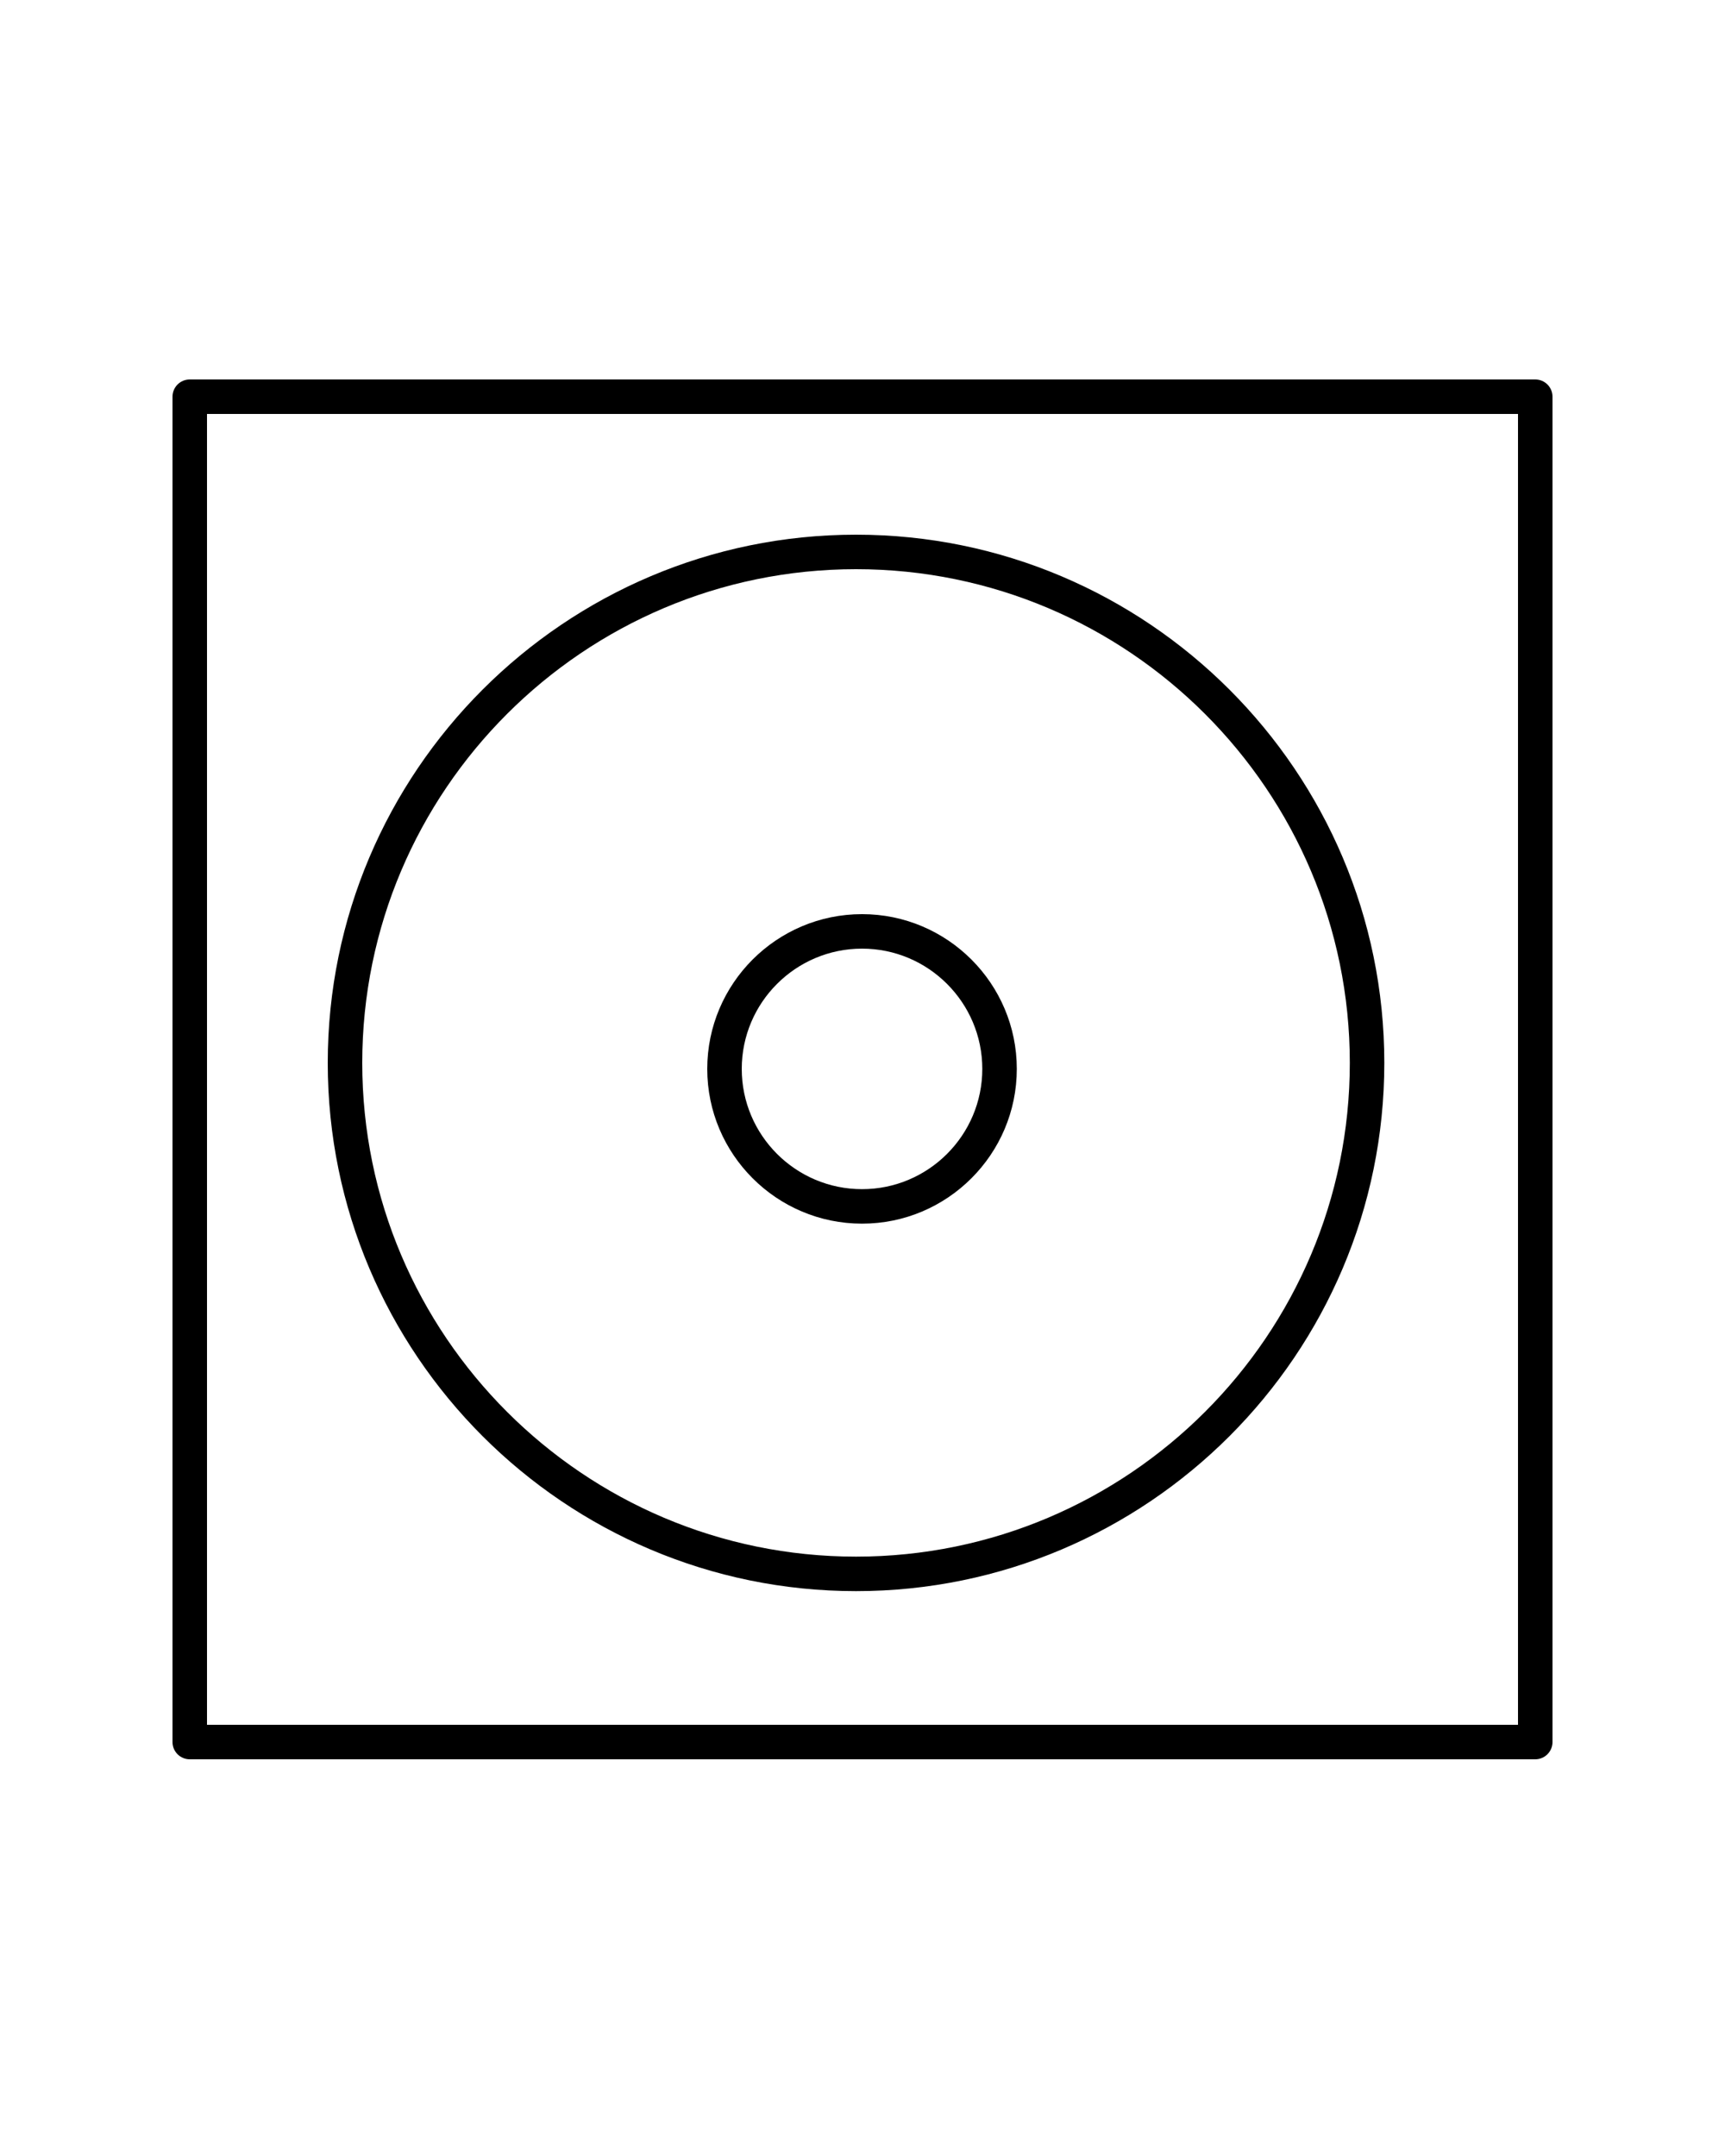<svg xmlns="http://www.w3.org/2000/svg" fill="none" viewBox="0 0 100 125" height="125" width="100">
<path fill="black" d="M49.973 53C45.025 53 41 57.025 41 61.973C41 66.92 45.025 70.945 49.973 70.945C54.92 70.945 58.945 66.92 58.945 61.973C58.945 57.025 54.92 53 49.973 53ZM49.973 68.945C46.128 68.945 43 65.817 43 61.973C43 58.128 46.128 55 49.973 55C53.817 55 56.945 58.128 56.945 61.973C56.945 65.817 53.817 68.945 49.973 68.945Z"></path>
<path fill="black" d="M49.625 31C32.738 31 19 44.738 19 61.625C19 78.512 32.738 92.25 49.625 92.25C66.512 92.25 80.25 78.512 80.25 61.625C80.25 44.738 66.512 31 49.625 31ZM49.625 90.25C33.841 90.25 21 77.409 21 61.625C21 45.841 33.841 33 49.625 33C65.409 33 78.25 45.841 78.25 61.625C78.25 77.409 65.409 90.25 49.625 90.25Z"></path>
<path fill="black" d="M11 102H89C89.552 102 90 101.552 90 101V23C90 22.448 89.552 22 89 22H11C10.448 22 10 22.448 10 23V101C10 101.552 10.448 102 11 102ZM12 24H88V100H12V24Z"></path>
</svg>
